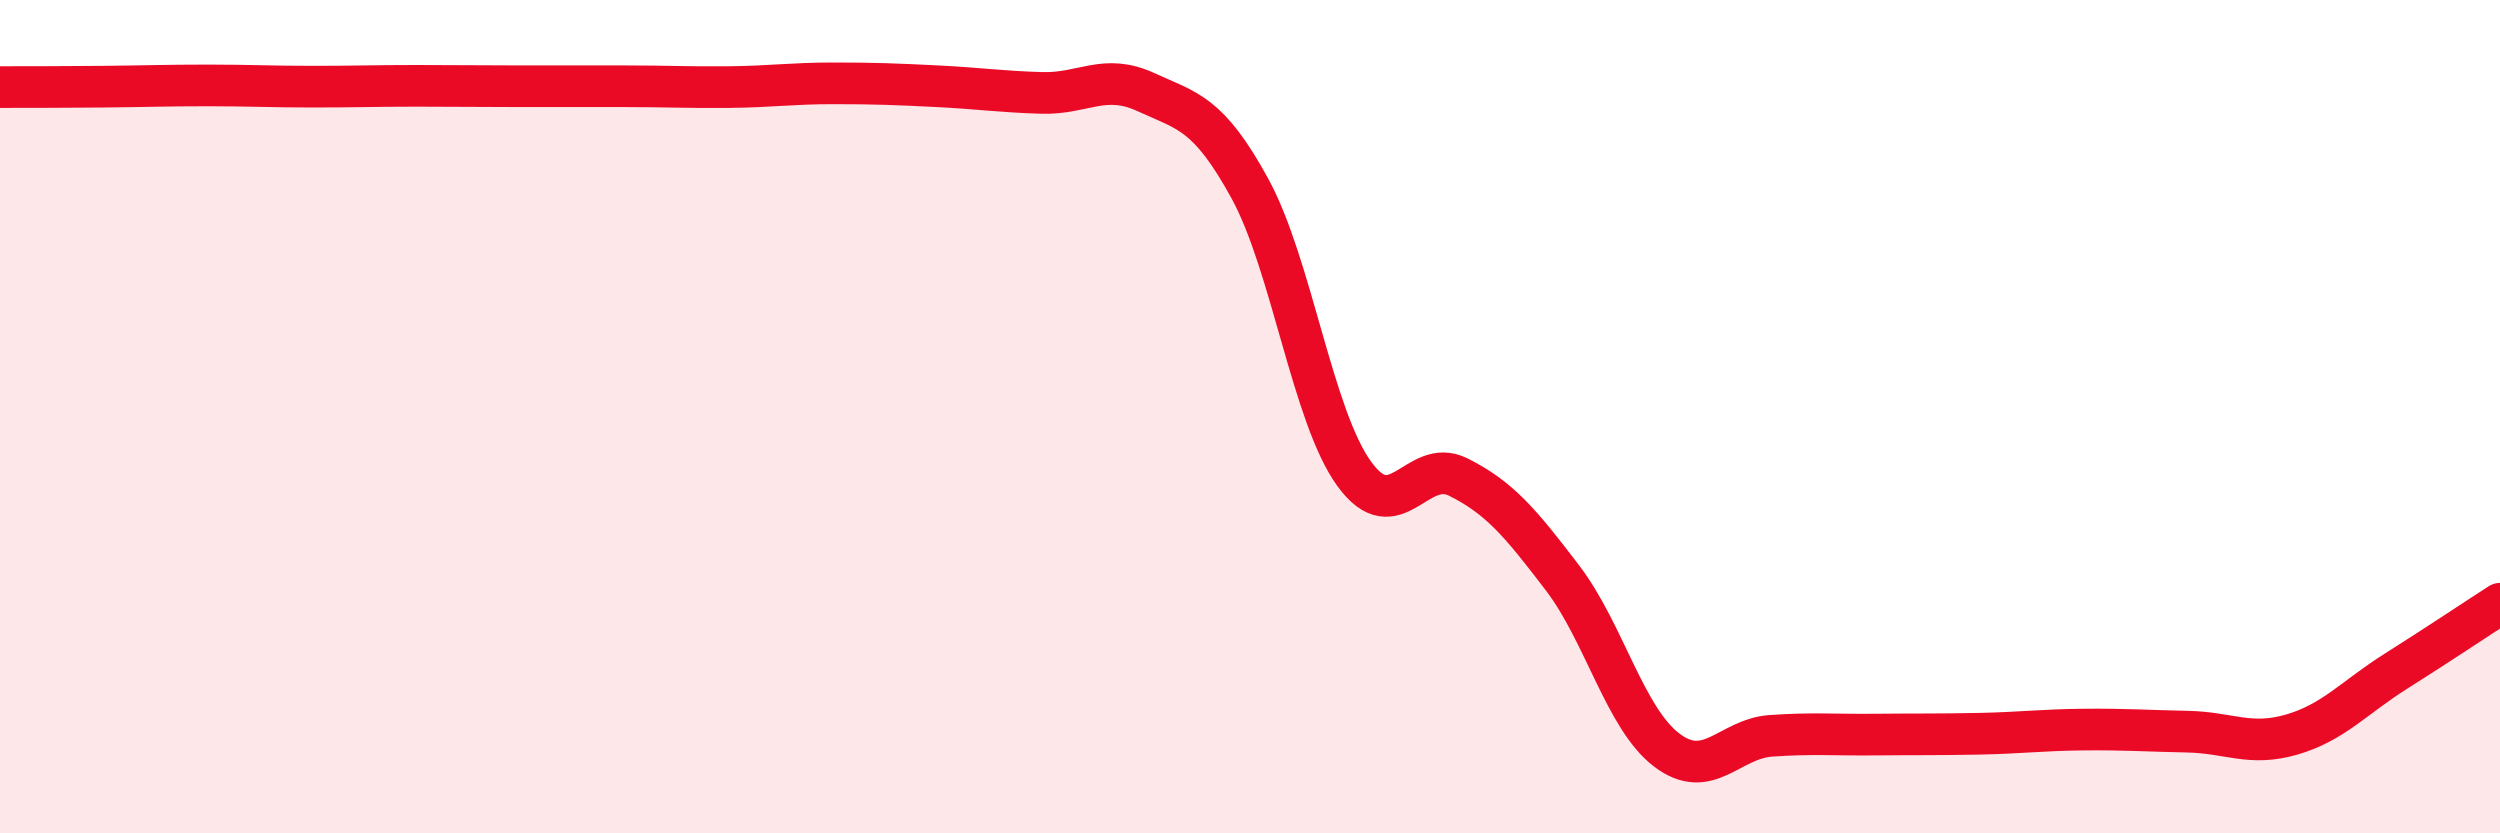 
    <svg width="60" height="20" viewBox="0 0 60 20" xmlns="http://www.w3.org/2000/svg">
      <path
        d="M 0,2.09 C 0.5,2.09 1.5,2.09 2.5,2.08 C 3.5,2.07 4,2.05 5,2.05 C 6,2.05 6.5,2.08 7.5,2.08 C 8.5,2.08 9,2.06 10,2.06 C 11,2.06 11.5,2.07 12.5,2.07 C 13.5,2.07 14,2.07 15,2.07 C 16,2.07 16.5,2.1 17.5,2.09 C 18.5,2.08 19,2 20,2 C 21,2 21.5,2.02 22.5,2.07 C 23.5,2.12 24,2.2 25,2.23 C 26,2.26 26.5,1.75 27.5,2.21 C 28.5,2.67 29,2.7 30,4.53 C 31,6.36 31.5,9.99 32.5,11.37 C 33.5,12.75 34,10.95 35,11.45 C 36,11.95 36.5,12.56 37.5,13.87 C 38.5,15.18 39,17.24 40,18 C 41,18.76 41.5,17.73 42.5,17.66 C 43.5,17.59 44,17.64 45,17.63 C 46,17.62 46.5,17.63 47.5,17.61 C 48.5,17.59 49,17.52 50,17.51 C 51,17.5 51.5,17.54 52.5,17.56 C 53.5,17.58 54,17.92 55,17.63 C 56,17.34 56.5,16.74 57.5,16.11 C 58.5,15.48 59.5,14.81 60,14.49L60 20L0 20Z"
        fill="#EB0A25"
        opacity="0.1"
        stroke-linecap="round"
        stroke-linejoin="round"
      />
      <path
        d="M 0,2.09 C 0.5,2.09 1.5,2.09 2.5,2.08 C 3.5,2.07 4,2.05 5,2.05 C 6,2.05 6.5,2.08 7.5,2.08 C 8.5,2.08 9,2.06 10,2.06 C 11,2.06 11.5,2.07 12.5,2.07 C 13.5,2.07 14,2.07 15,2.07 C 16,2.07 16.5,2.1 17.5,2.09 C 18.5,2.08 19,2 20,2 C 21,2 21.5,2.02 22.5,2.07 C 23.5,2.12 24,2.2 25,2.23 C 26,2.26 26.5,1.75 27.5,2.21 C 28.5,2.67 29,2.7 30,4.53 C 31,6.36 31.5,9.99 32.5,11.37 C 33.5,12.75 34,10.95 35,11.45 C 36,11.95 36.5,12.56 37.5,13.87 C 38.5,15.18 39,17.24 40,18 C 41,18.76 41.5,17.73 42.5,17.66 C 43.5,17.59 44,17.64 45,17.63 C 46,17.62 46.5,17.63 47.5,17.61 C 48.5,17.59 49,17.52 50,17.51 C 51,17.5 51.5,17.54 52.5,17.56 C 53.5,17.58 54,17.92 55,17.63 C 56,17.34 56.5,16.74 57.5,16.11 C 58.5,15.48 59.5,14.81 60,14.49"
        stroke="#EB0A25"
        stroke-width="1"
        fill="none"
        stroke-linecap="round"
        stroke-linejoin="round"
      />
    </svg>
  